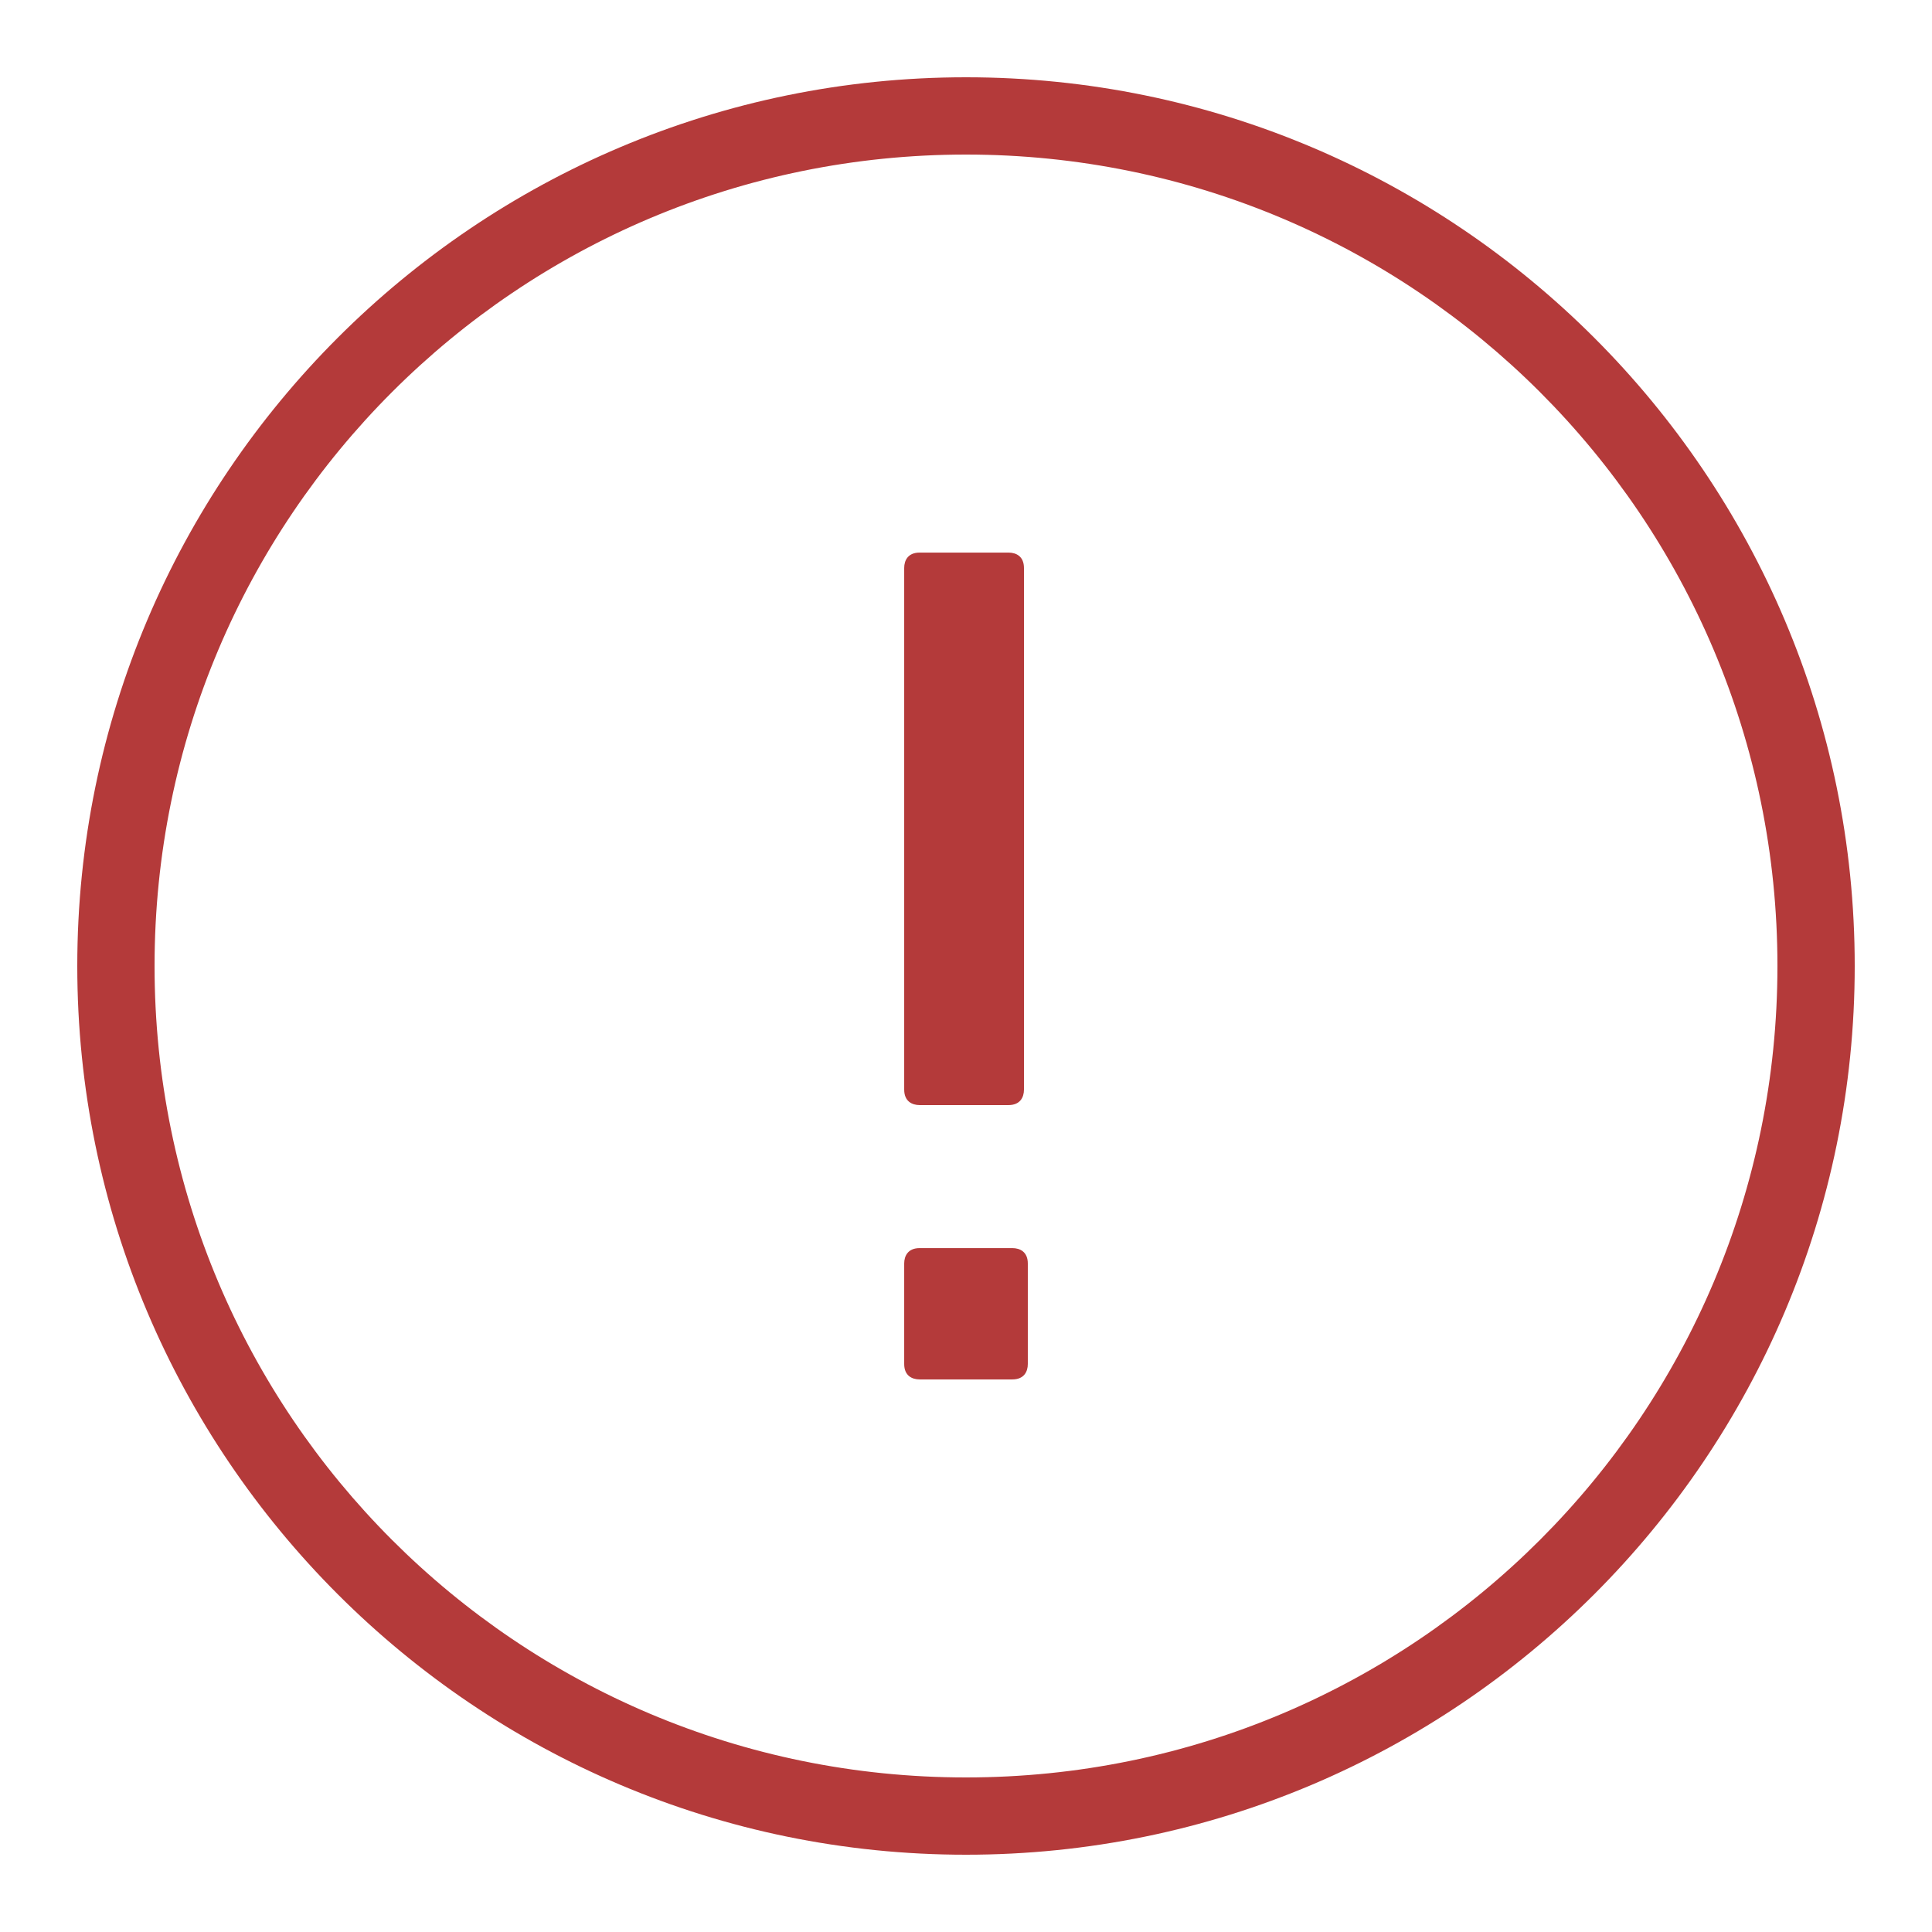 <svg xmlns="http://www.w3.org/2000/svg" x="0px" y="0px"
width="48" height="48"
viewBox="0 0 172 172"
style=" fill:#000000;"><g fill="none" fill-rule="nonzero" stroke="none" stroke-width="1" stroke-linecap="butt" stroke-linejoin="miter" stroke-miterlimit="10" stroke-dasharray="" stroke-dashoffset="0" font-family="none" font-weight="none" font-size="none" text-anchor="none" style="mix-blend-mode: normal"><path d="M0,172v-172h172v172z" fill="none"></path><g fill="#b43a3a"><path d="M86,6.88c-43.656,0 -79.12,35.464 -79.12,79.12c0,43.656 35.464,79.12 79.12,79.12c43.656,0 79.12,-35.464 79.12,-79.12c0,-43.656 -35.464,-79.12 -79.12,-79.12zM86,13.76c39.938,0 72.24,32.302 72.24,72.24c0,39.938 -32.302,72.24 -72.24,72.24c-39.938,0 -72.24,-32.302 -72.24,-72.24c0,-39.938 32.302,-72.24 72.24,-72.24zM81.875,49.195c-1.032,0 -1.377,0.683 -1.377,1.371v46.44c0,1.032 0.689,1.377 1.377,1.377h7.908c1.032,0 1.377,-0.689 1.377,-1.377v-46.44c0,-1.032 -0.689,-1.371 -1.377,-1.371zM81.875,111.115c-1.032,0 -1.377,0.683 -1.377,1.371v8.949c0,1.032 0.689,1.371 1.377,1.371h8.251c1.032,0 1.377,-0.683 1.377,-1.371v-8.949c0,-1.032 -0.689,-1.371 -1.377,-1.371z"></path></g></g></svg>